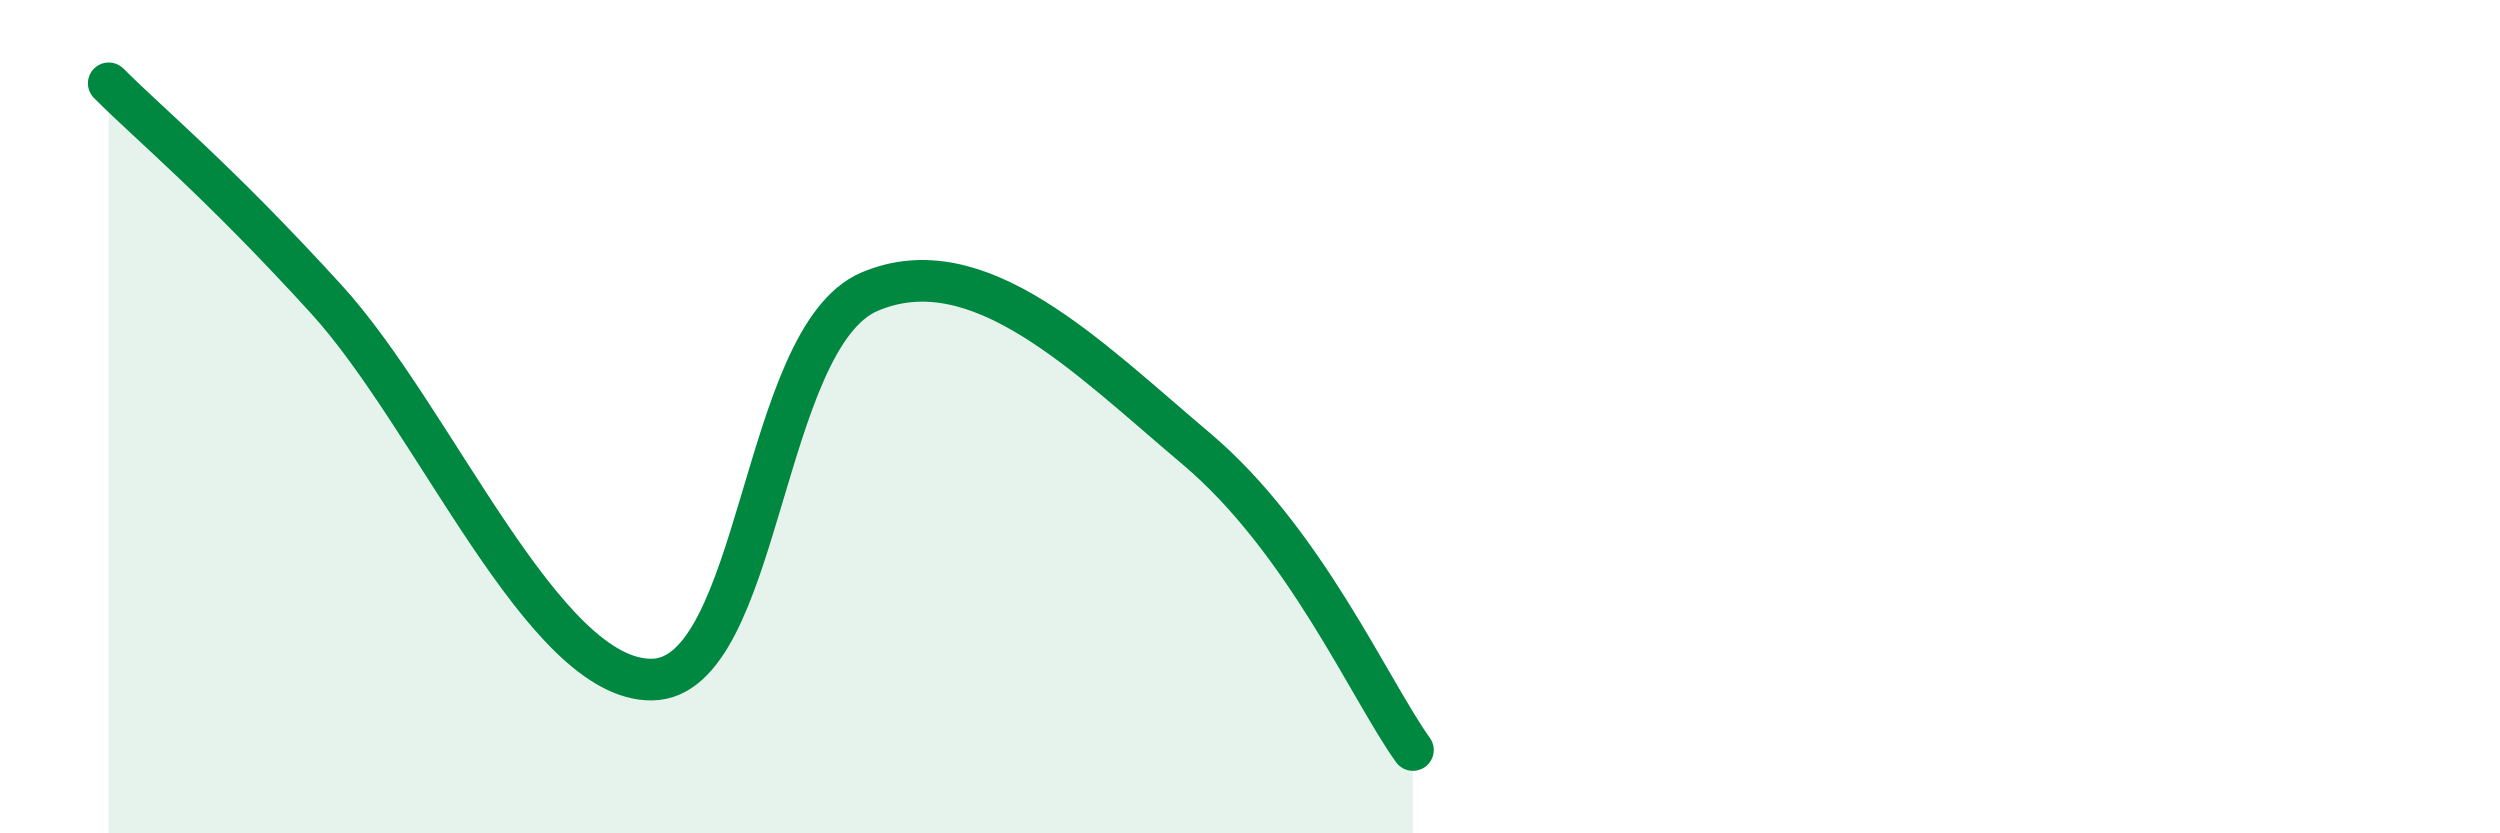 
    <svg width="60" height="20" viewBox="0 0 60 20" xmlns="http://www.w3.org/2000/svg">
      <path
        d="M 2.61,2 C 3.65,3.04 5.22,4.32 7.83,7.18 C 10.44,10.04 13.04,16.35 15.65,16.31 C 18.26,16.27 18.26,8.11 20.87,7 C 23.48,5.89 26.09,8.56 28.7,10.76 C 31.31,12.96 32.87,16.55 33.91,18L33.91 20L2.61 20Z"
        fill="#008740"
        opacity="0.1"
        stroke-linecap="round"
        stroke-linejoin="round"
      />
      <path
        d="M 2.61,2 C 3.65,3.04 5.22,4.32 7.83,7.18 C 10.44,10.04 13.04,16.35 15.65,16.31 C 18.26,16.27 18.26,8.11 20.87,7 C 23.48,5.89 26.09,8.56 28.7,10.76 C 31.31,12.96 32.87,16.55 33.91,18"
        stroke="#008740"
        stroke-width="1"
        fill="none"
        stroke-linecap="round"
        stroke-linejoin="round"
      />
    </svg>
  
